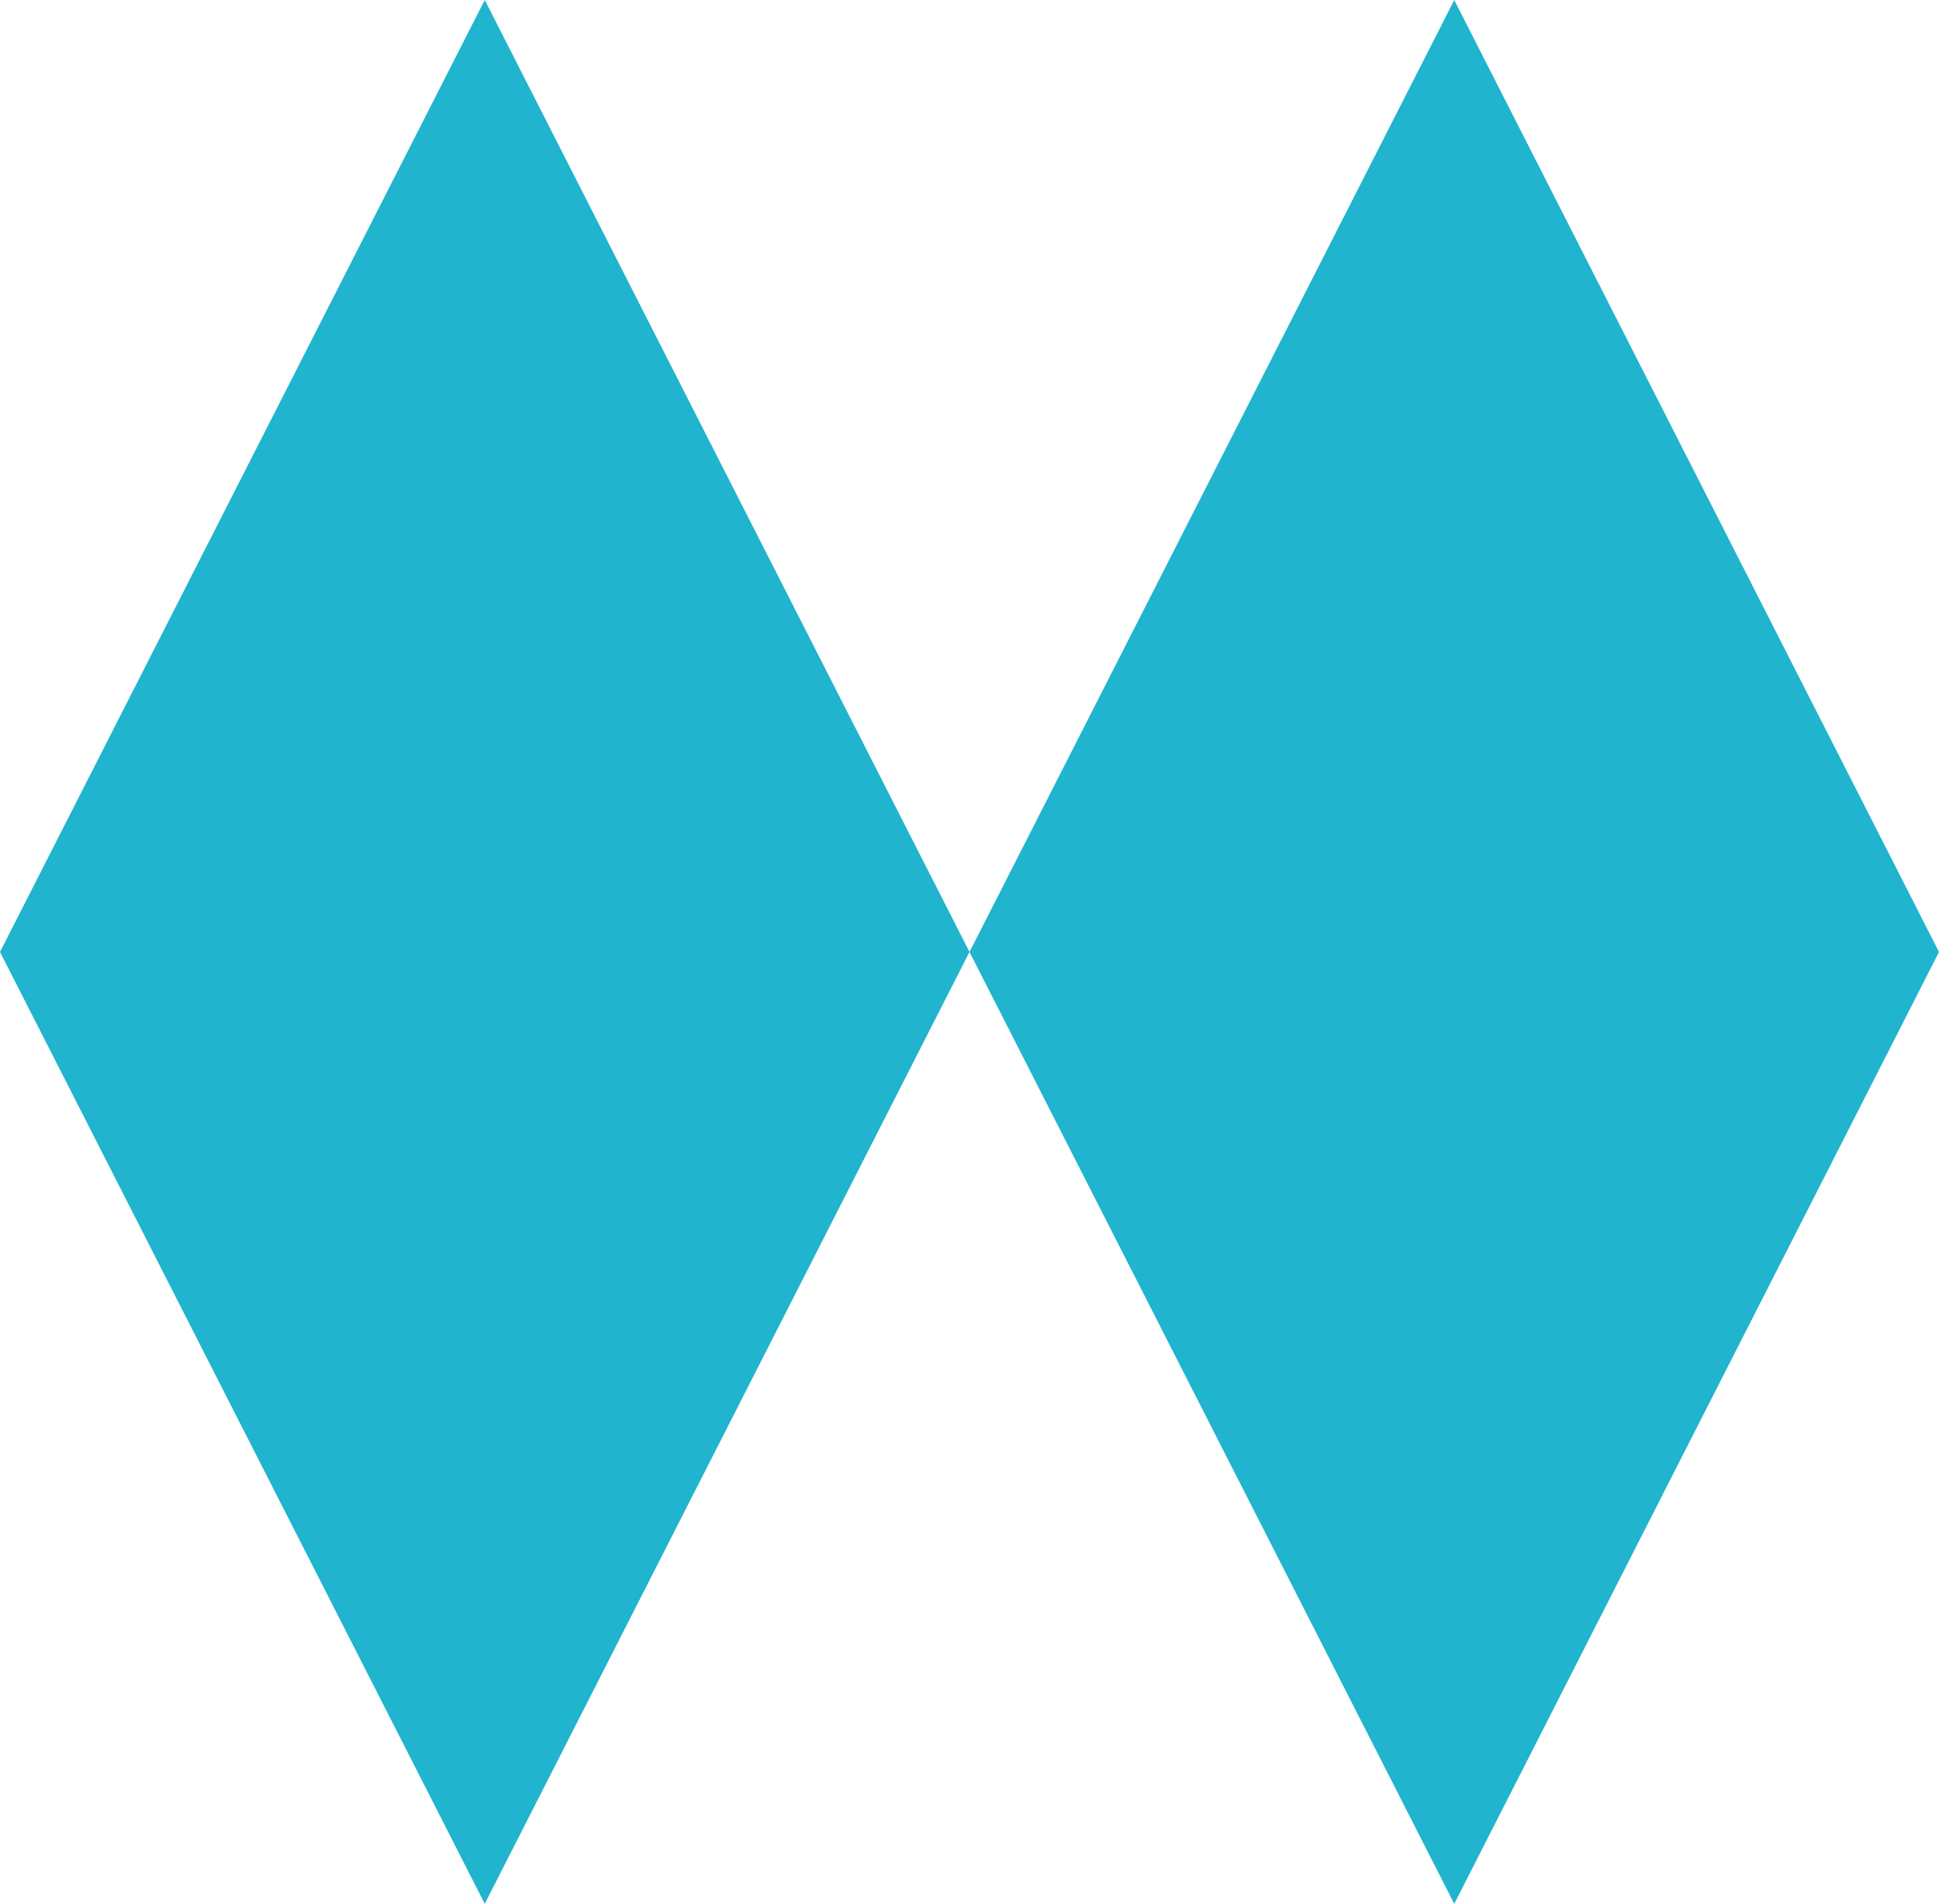 <svg id="グループ_4830" data-name="グループ 4830" xmlns="http://www.w3.org/2000/svg" width="43.284" height="42.504" viewBox="0 0 43.284 42.504">
  <path id="パス_6120" data-name="パス 6120" d="M10.821,0,0,21.251,10.821,42.5,21.642,21.251Z" transform="translate(21.642 0.001)" fill="#20b4ce"/>
  <path id="パス_6121" data-name="パス 6121" d="M10.821,0,0,21.251,10.821,42.5,21.642,21.251Z" transform="translate(0 0)" fill="#20b4ce"/>
</svg>
